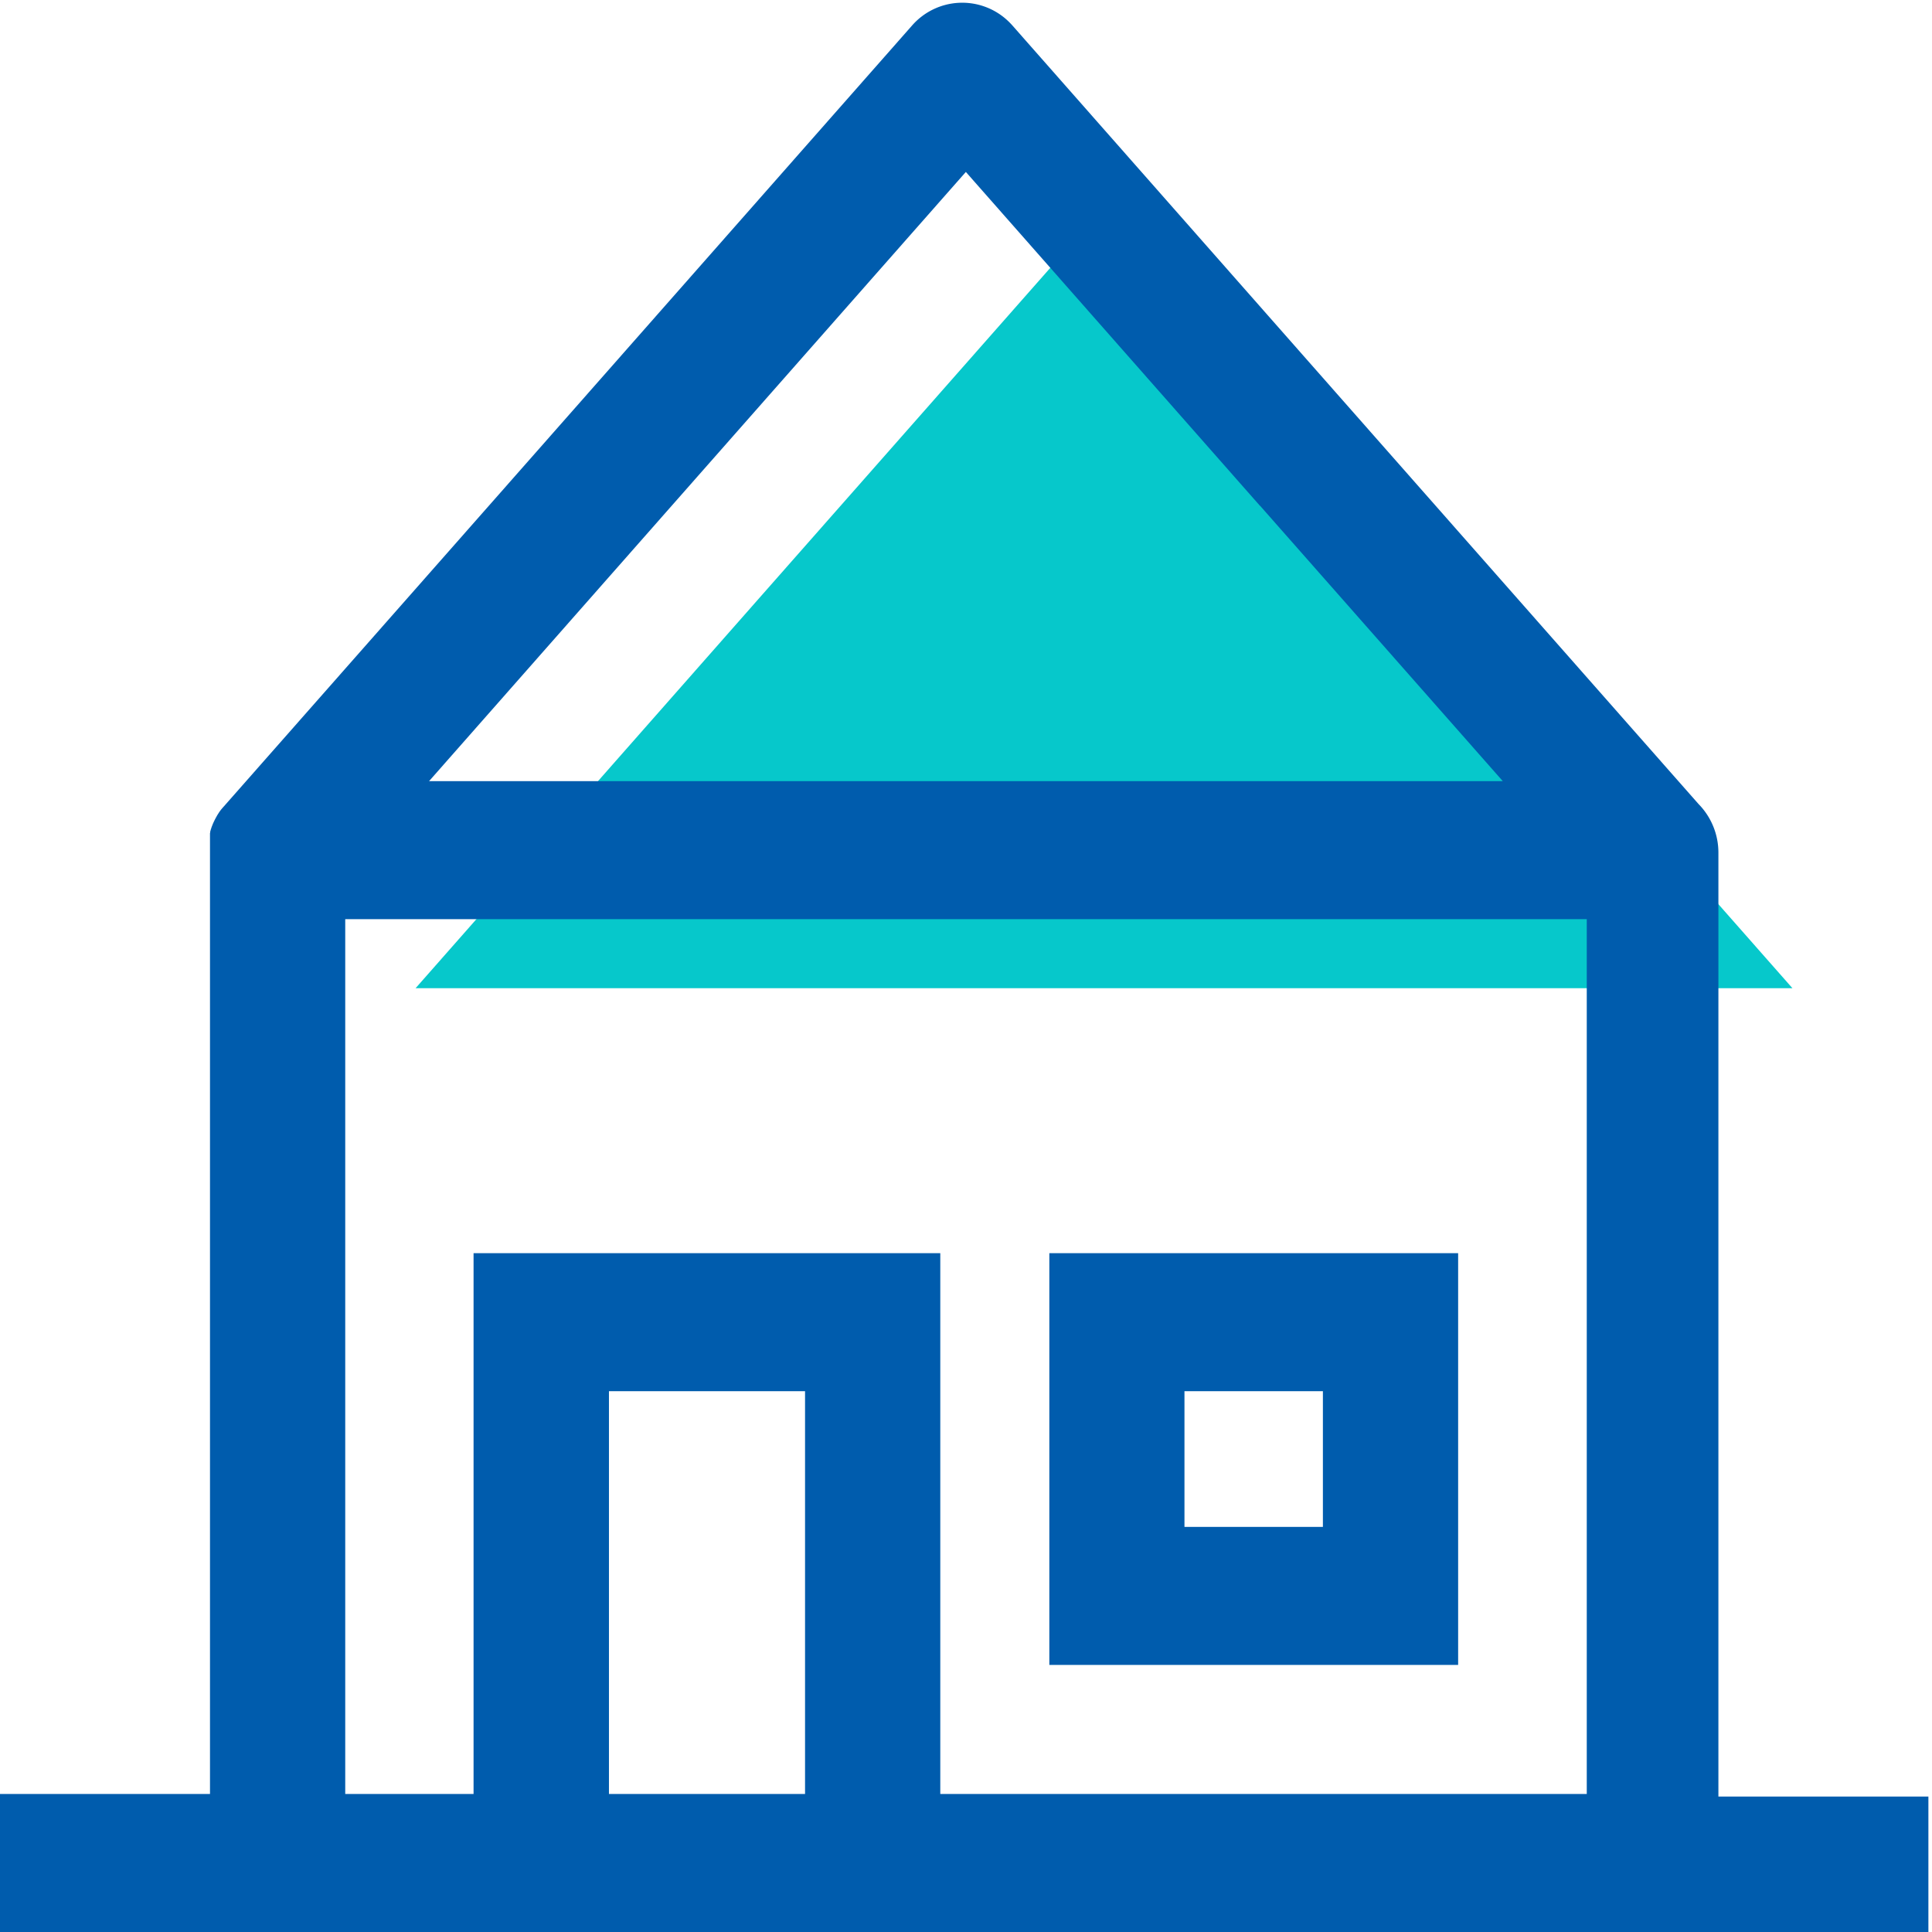 <svg xmlns="http://www.w3.org/2000/svg" width="52" height="52" viewBox="0 0 52 52"><polygon points="29.714 5.569 20.449 16.082 11.186 26.597 48.243 26.597 38.978 16.082 29.714 5.569 29.714 5.569" fill="#06c8cb" fill-rule="evenodd"/><path d="M656.24,406.525h5.652V381.074h0v-.047h0v-.047h0l0-.024v-.022l0,0,0-.023,0-.023h0l0-.024,0-.022h0l0-.023,0-.022h0l0-.023,0-.021v0l0-.022,0-.022h0l0-.022,0-.021v0l.006-.022,0-.02v0l.006-.022.006-.02v0l.006-.023.007-.019v0l0,0,.011-.035,0,0,.008-.02.007-.019v0l.008-.02.008-.019,0,0,.008-.021.008-.017.011-.024.008-.017v0l.01-.02.008-.017.012-.024.009-.016,0,0c.017-.033.036-.065.055-.1l.011-.016v0l.022-.035,0,0,.012-.019.01-.014,0,0,.013-.019.011-.013,0,0,.012-.018.011-.013,0,0,.015-.017.01-.013,0,0,.015-.017.012-.013,0,0,.014-.016.011-.012,0,0,.015-.016.01-.013,0,0,.016-.017.01-.012,0,0,9.2-10.438,9.264-10.513a1.793,1.793,0,0,1,2.567-.138q.071.066.135.138l9.264,10.513,9.2,10.438a1.867,1.867,0,0,1,.537,1.316v25.4h5.652v3.715h-52v-3.715ZM686.3,391.97h9.186v11.082H684.483V391.97Zm5.546,3.714h-3.726v3.652h3.726v-3.652Zm-13.938,10.841V395.684H672.63v10.841Zm-8.922,0V391.97h12.562v14.555h17.4V382.979H665.532v23.546Zm21.162-34.676-7.912-8.981-7.914,8.981-6.534,7.416h28.9l-6.536-7.416Z" transform="translate(-656.24 -358.24)" fill="#005cad"/></svg>